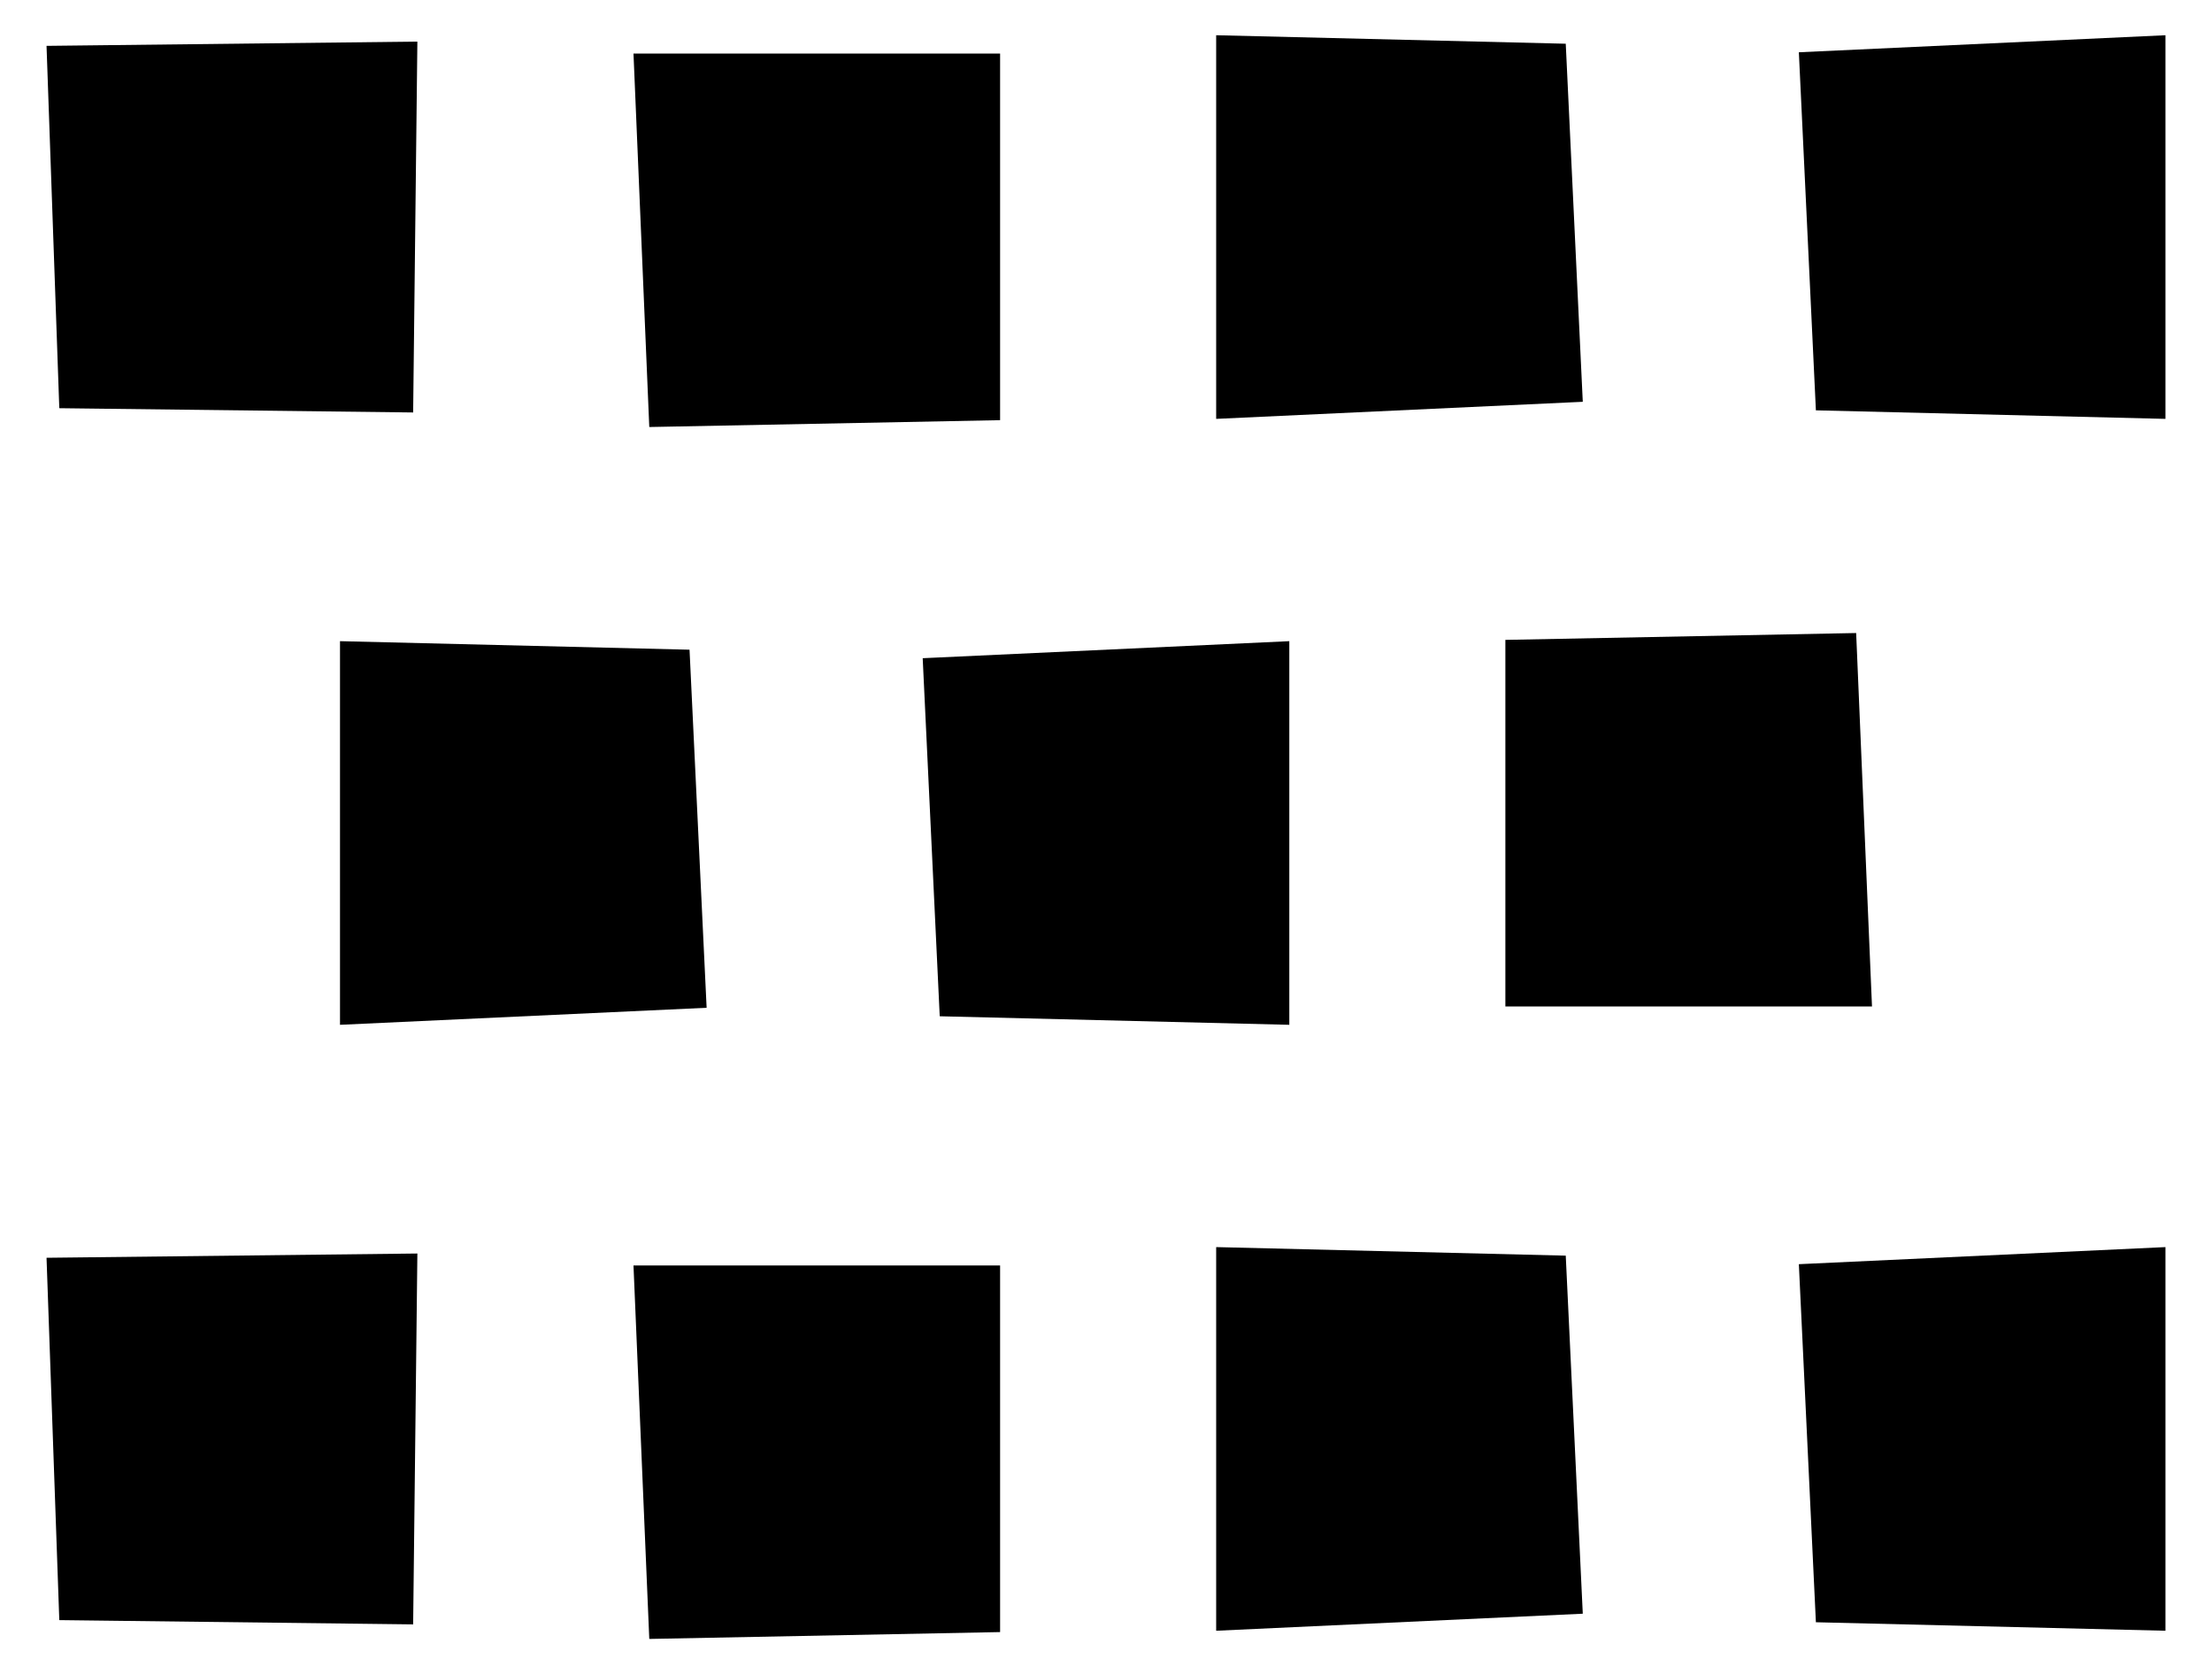 <?xml version="1.0" encoding="UTF-8"?><svg id="Layer_1" xmlns="http://www.w3.org/2000/svg" viewBox="0 0 497.23 376.33"><polygon points="92.87 92.72 13.33 91.76 10.46 10.31 93.82 9.35 92.87 92.72"/><polygon points="224.81 94.45 145.95 95.99 142.4 12.04 224.81 12.04 224.81 94.45"/><polygon points="355.79 90.32 273.38 94.16 273.38 7.92 351.96 9.83 355.79 90.32"/><polygon points="404.36 11.75 486.77 7.92 486.77 94.16 408.19 92.24 404.36 11.75"/><polygon points="338.39 143.84 417.24 142.3 420.8 226.24 338.39 226.24 338.39 143.84"/><polygon points="207.41 147.96 289.82 144.13 289.82 230.37 211.24 228.45 207.41 147.96"/><polygon points="158.84 226.54 76.43 230.37 76.43 144.13 155 146.05 158.84 226.54"/><polygon points="92.87 365.15 13.33 364.19 10.46 282.74 93.82 281.78 92.87 365.15"/><polygon points="224.81 366.88 145.95 368.42 142.4 284.47 224.81 284.47 224.81 366.88"/><polygon points="355.79 362.75 273.38 366.58 273.38 280.34 351.96 282.26 355.79 362.75"/><polygon points="404.36 284.18 486.77 280.34 486.77 366.58 408.19 364.67 404.36 284.18"/></svg>